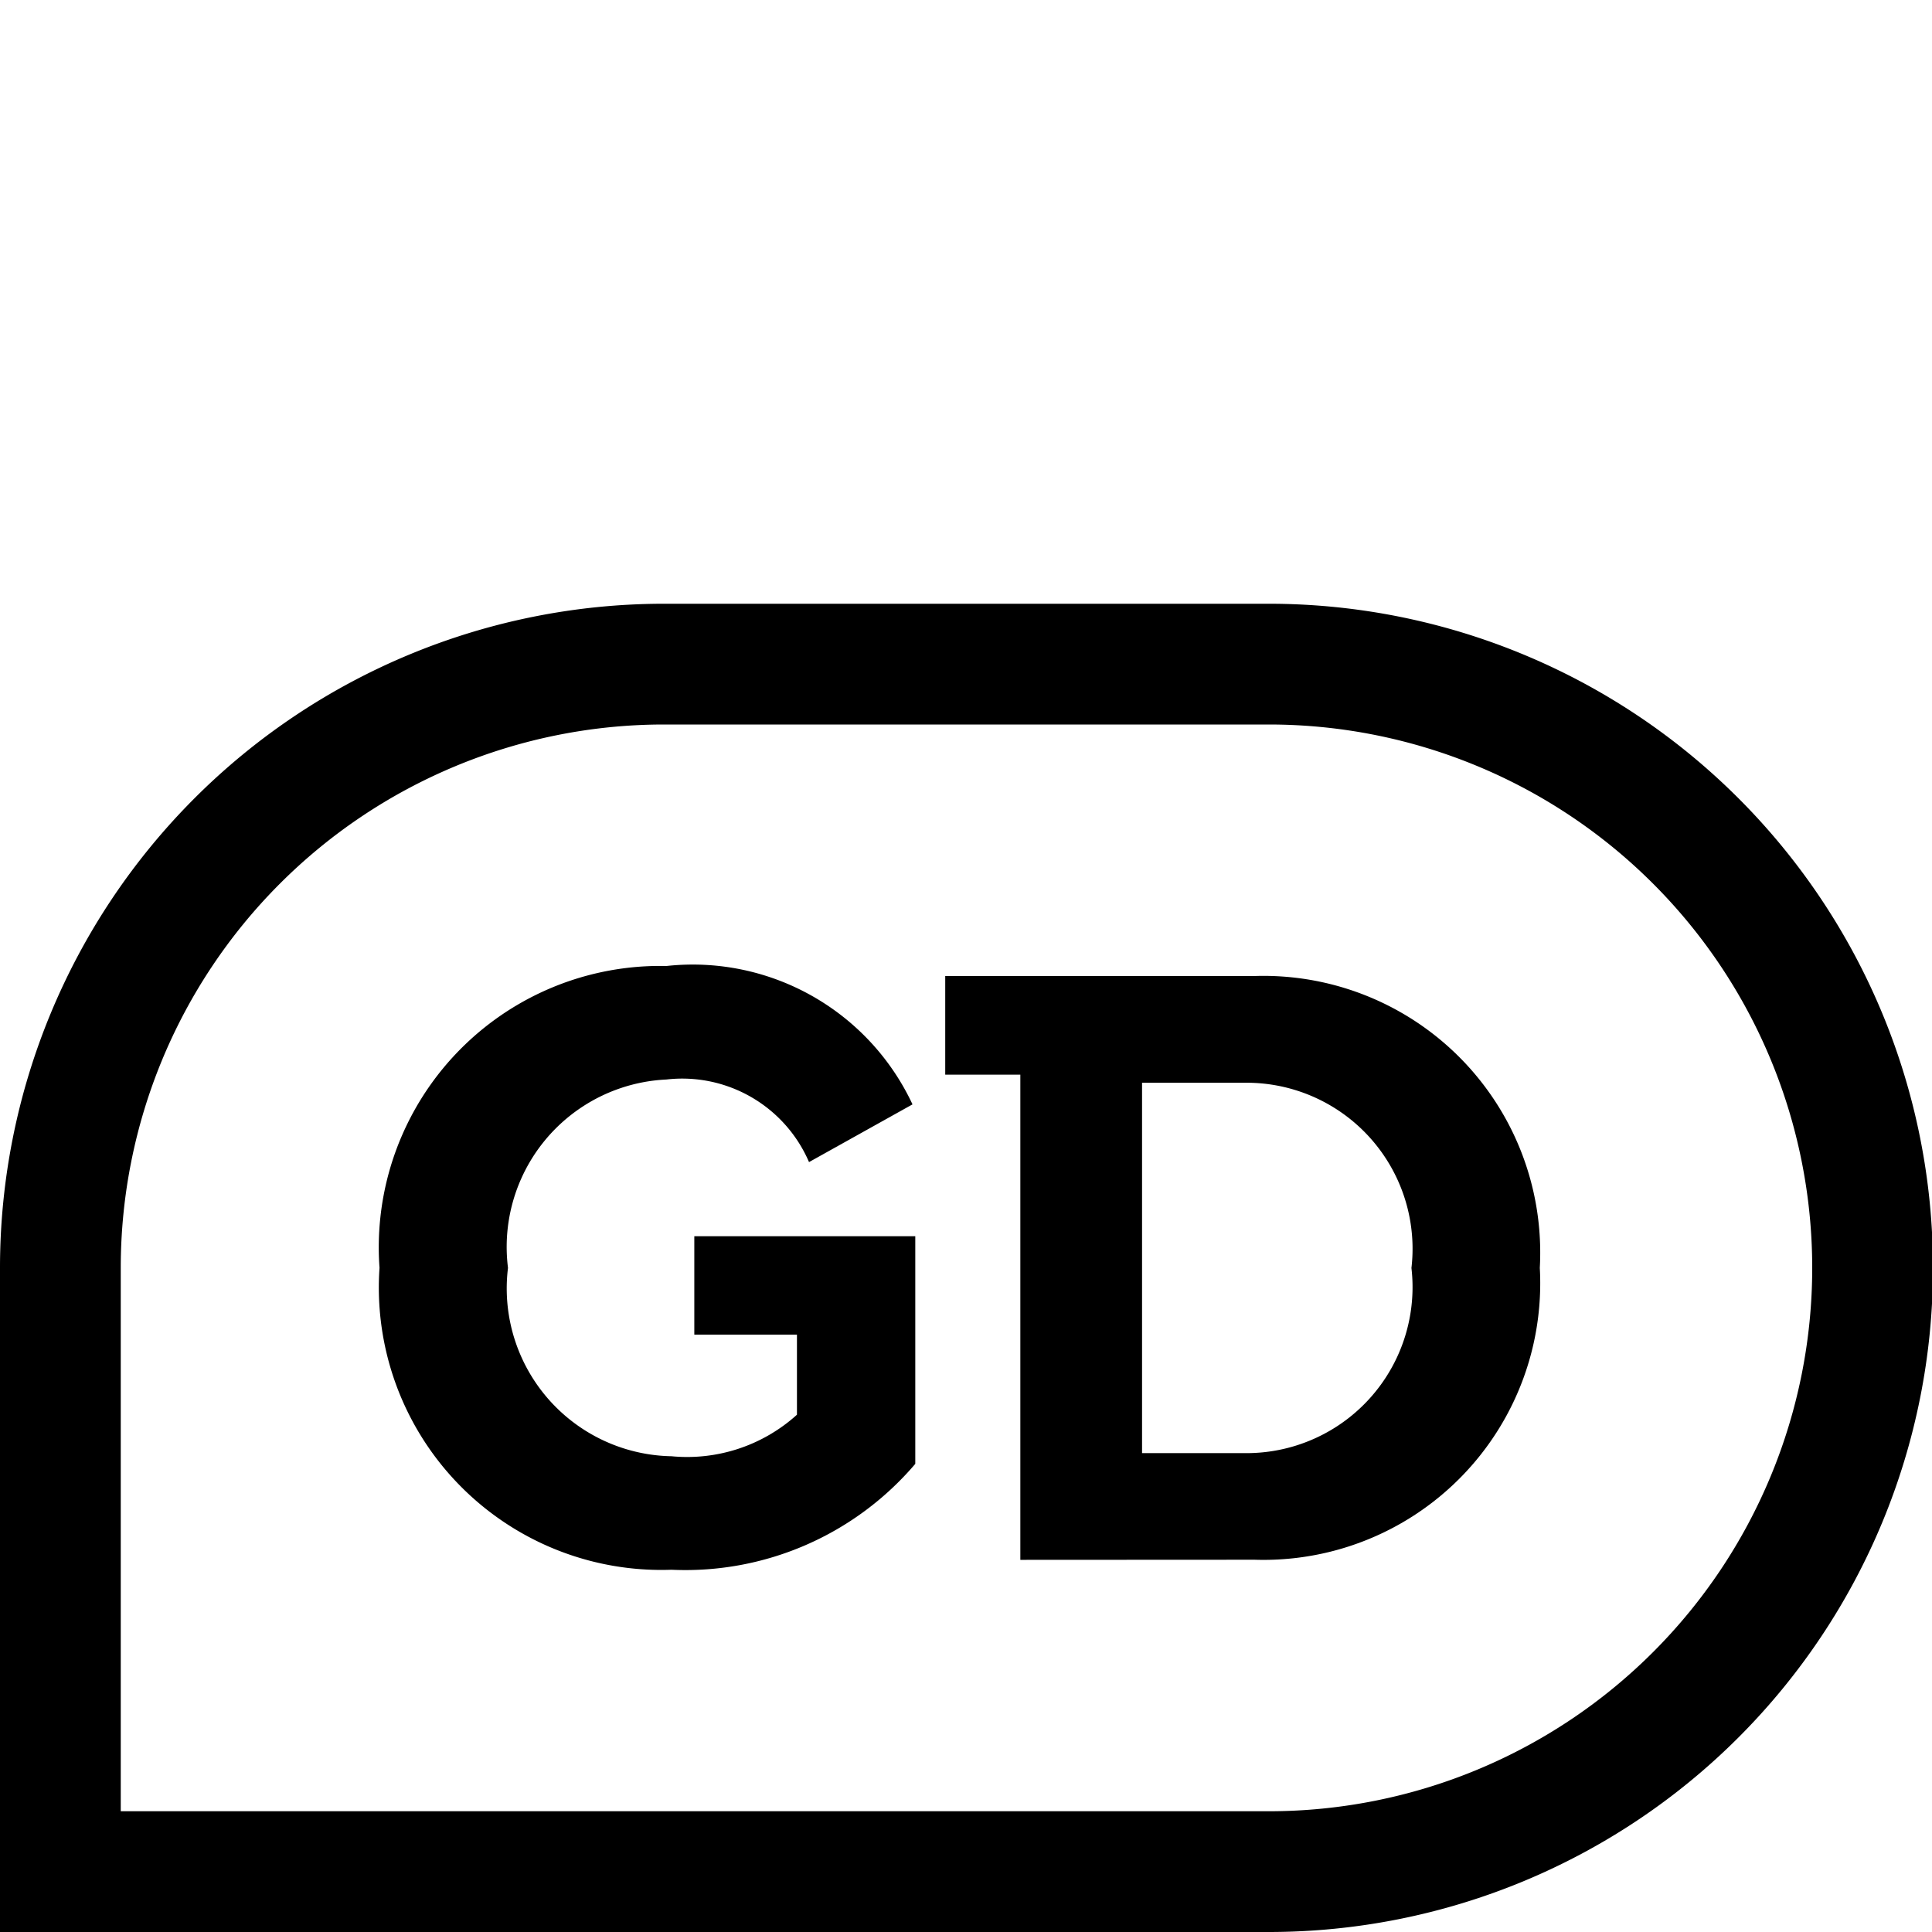 <svg id="Ebene_1" data-name="Ebene 1" xmlns="http://www.w3.org/2000/svg" viewBox="0 0 16 16"><path d="M10.508,5H5.492A5.5,5.5,0,0,0,0,10.5V16H10.508a5.5,5.5,0,0,0,0-11Zm0,10H1V10.5A4.5,4.5,0,0,1,5.492,6h5.016a4.5,4.5,0,0,1,0,9Z"/><path d="M3.143,10.5A2.331,2.331,0,0,1,5.519,8,2.009,2.009,0,0,1,7.557,9.146L6.7,9.624A1.143,1.143,0,0,0,5.519,8.94,1.388,1.388,0,0,0,4.207,10.5a1.39,1.39,0,0,0,1.354,1.56A1.356,1.356,0,0,0,6.6,11.716v-.663h-.85v-.815h1.83v1.885A2.5,2.5,0,0,1,5.561,13,2.339,2.339,0,0,1,3.143,10.5Z"/><path d="M8.45,12.918V8.9H7.828V8.083H10.39A2.292,2.292,0,0,1,12.752,10.5a2.291,2.291,0,0,1-2.362,2.417Zm1.008-.884h.891a1.375,1.375,0,0,0,1.34-1.533,1.375,1.375,0,0,0-1.34-1.534H9.458Z"/></svg>